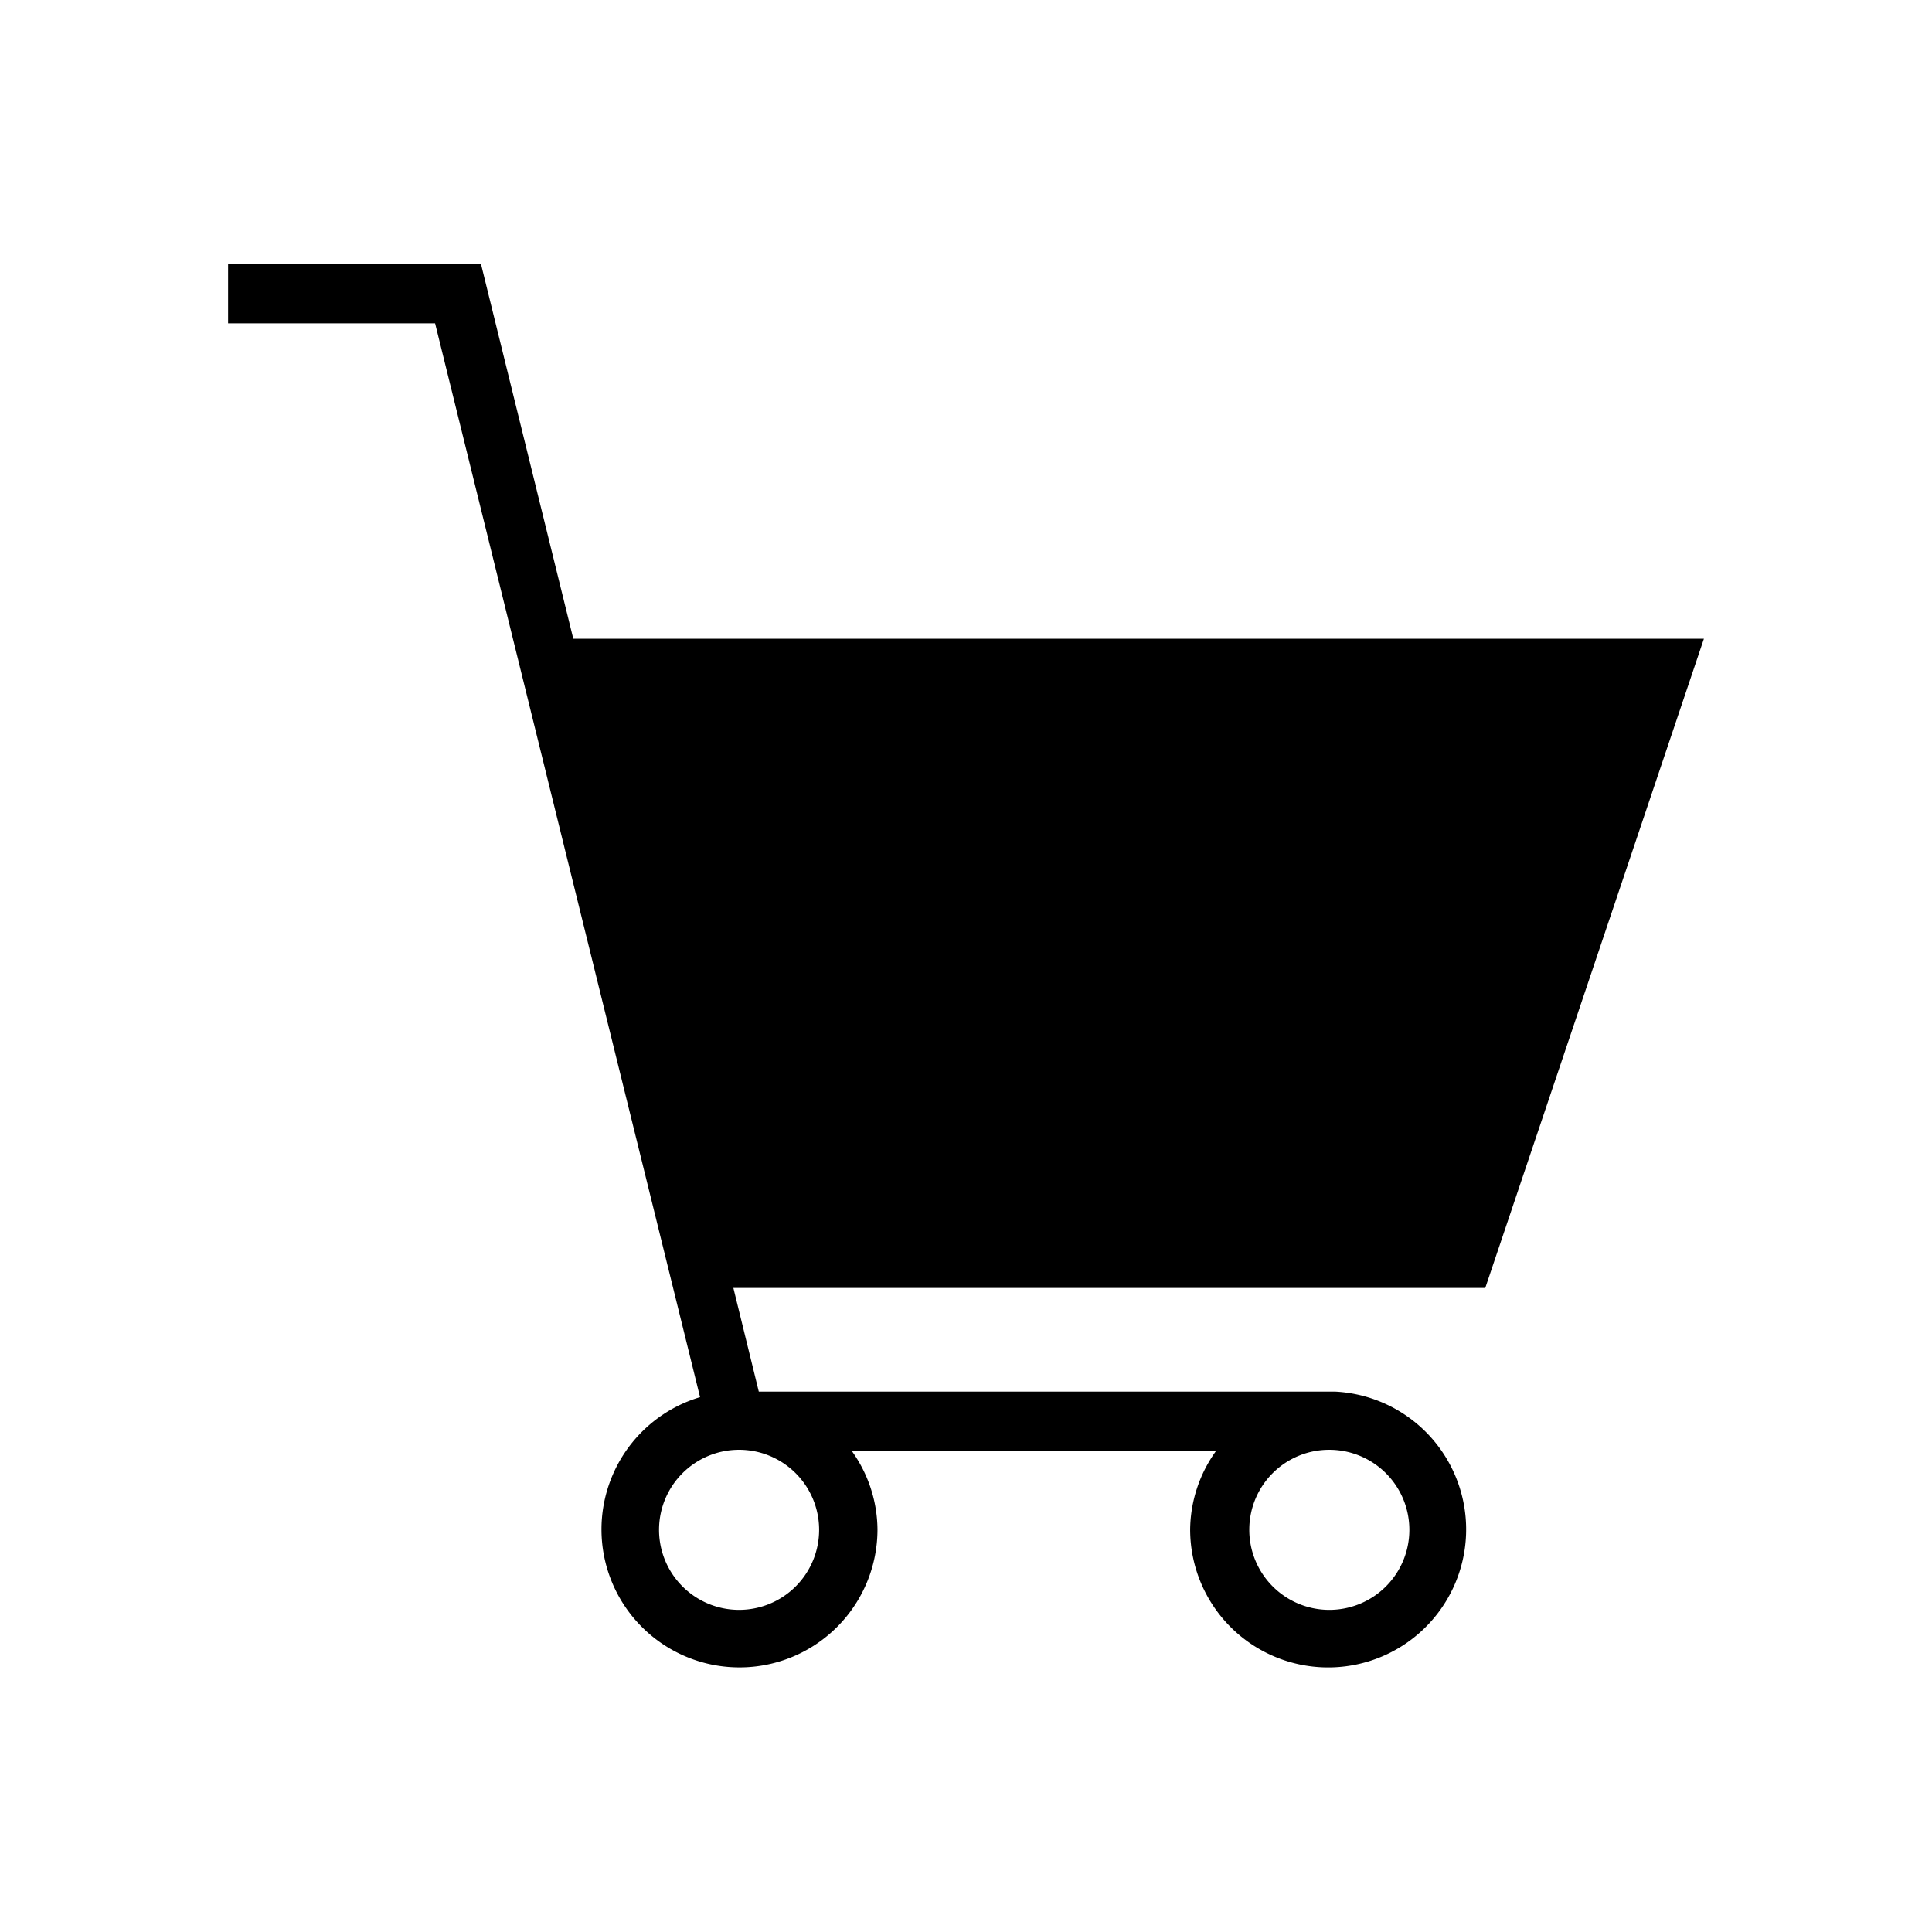 <svg xmlns="http://www.w3.org/2000/svg" viewBox="0 0 98 98"><g id="grocery"><path d="M86.43,32.4H29.08l-4.68-19H11.57v3h10.5L35.51,70.87a7,7,0,1,0,9,6.72,6.92,6.92,0,0,0-1.31-4H61.69a6.93,6.93,0,0,0-1.32,4,7,7,0,1,0,7.38-7v0H38.49L37.2,65.33H75.34Zm-19,41.14a4.06,4.06,0,1,1-4.06,4,4.05,4.05,0,0,1,4.06-4m-30,0a4.06,4.06,0,1,1-4,4,4.06,4.06,0,0,1,4-4"/></g></svg>